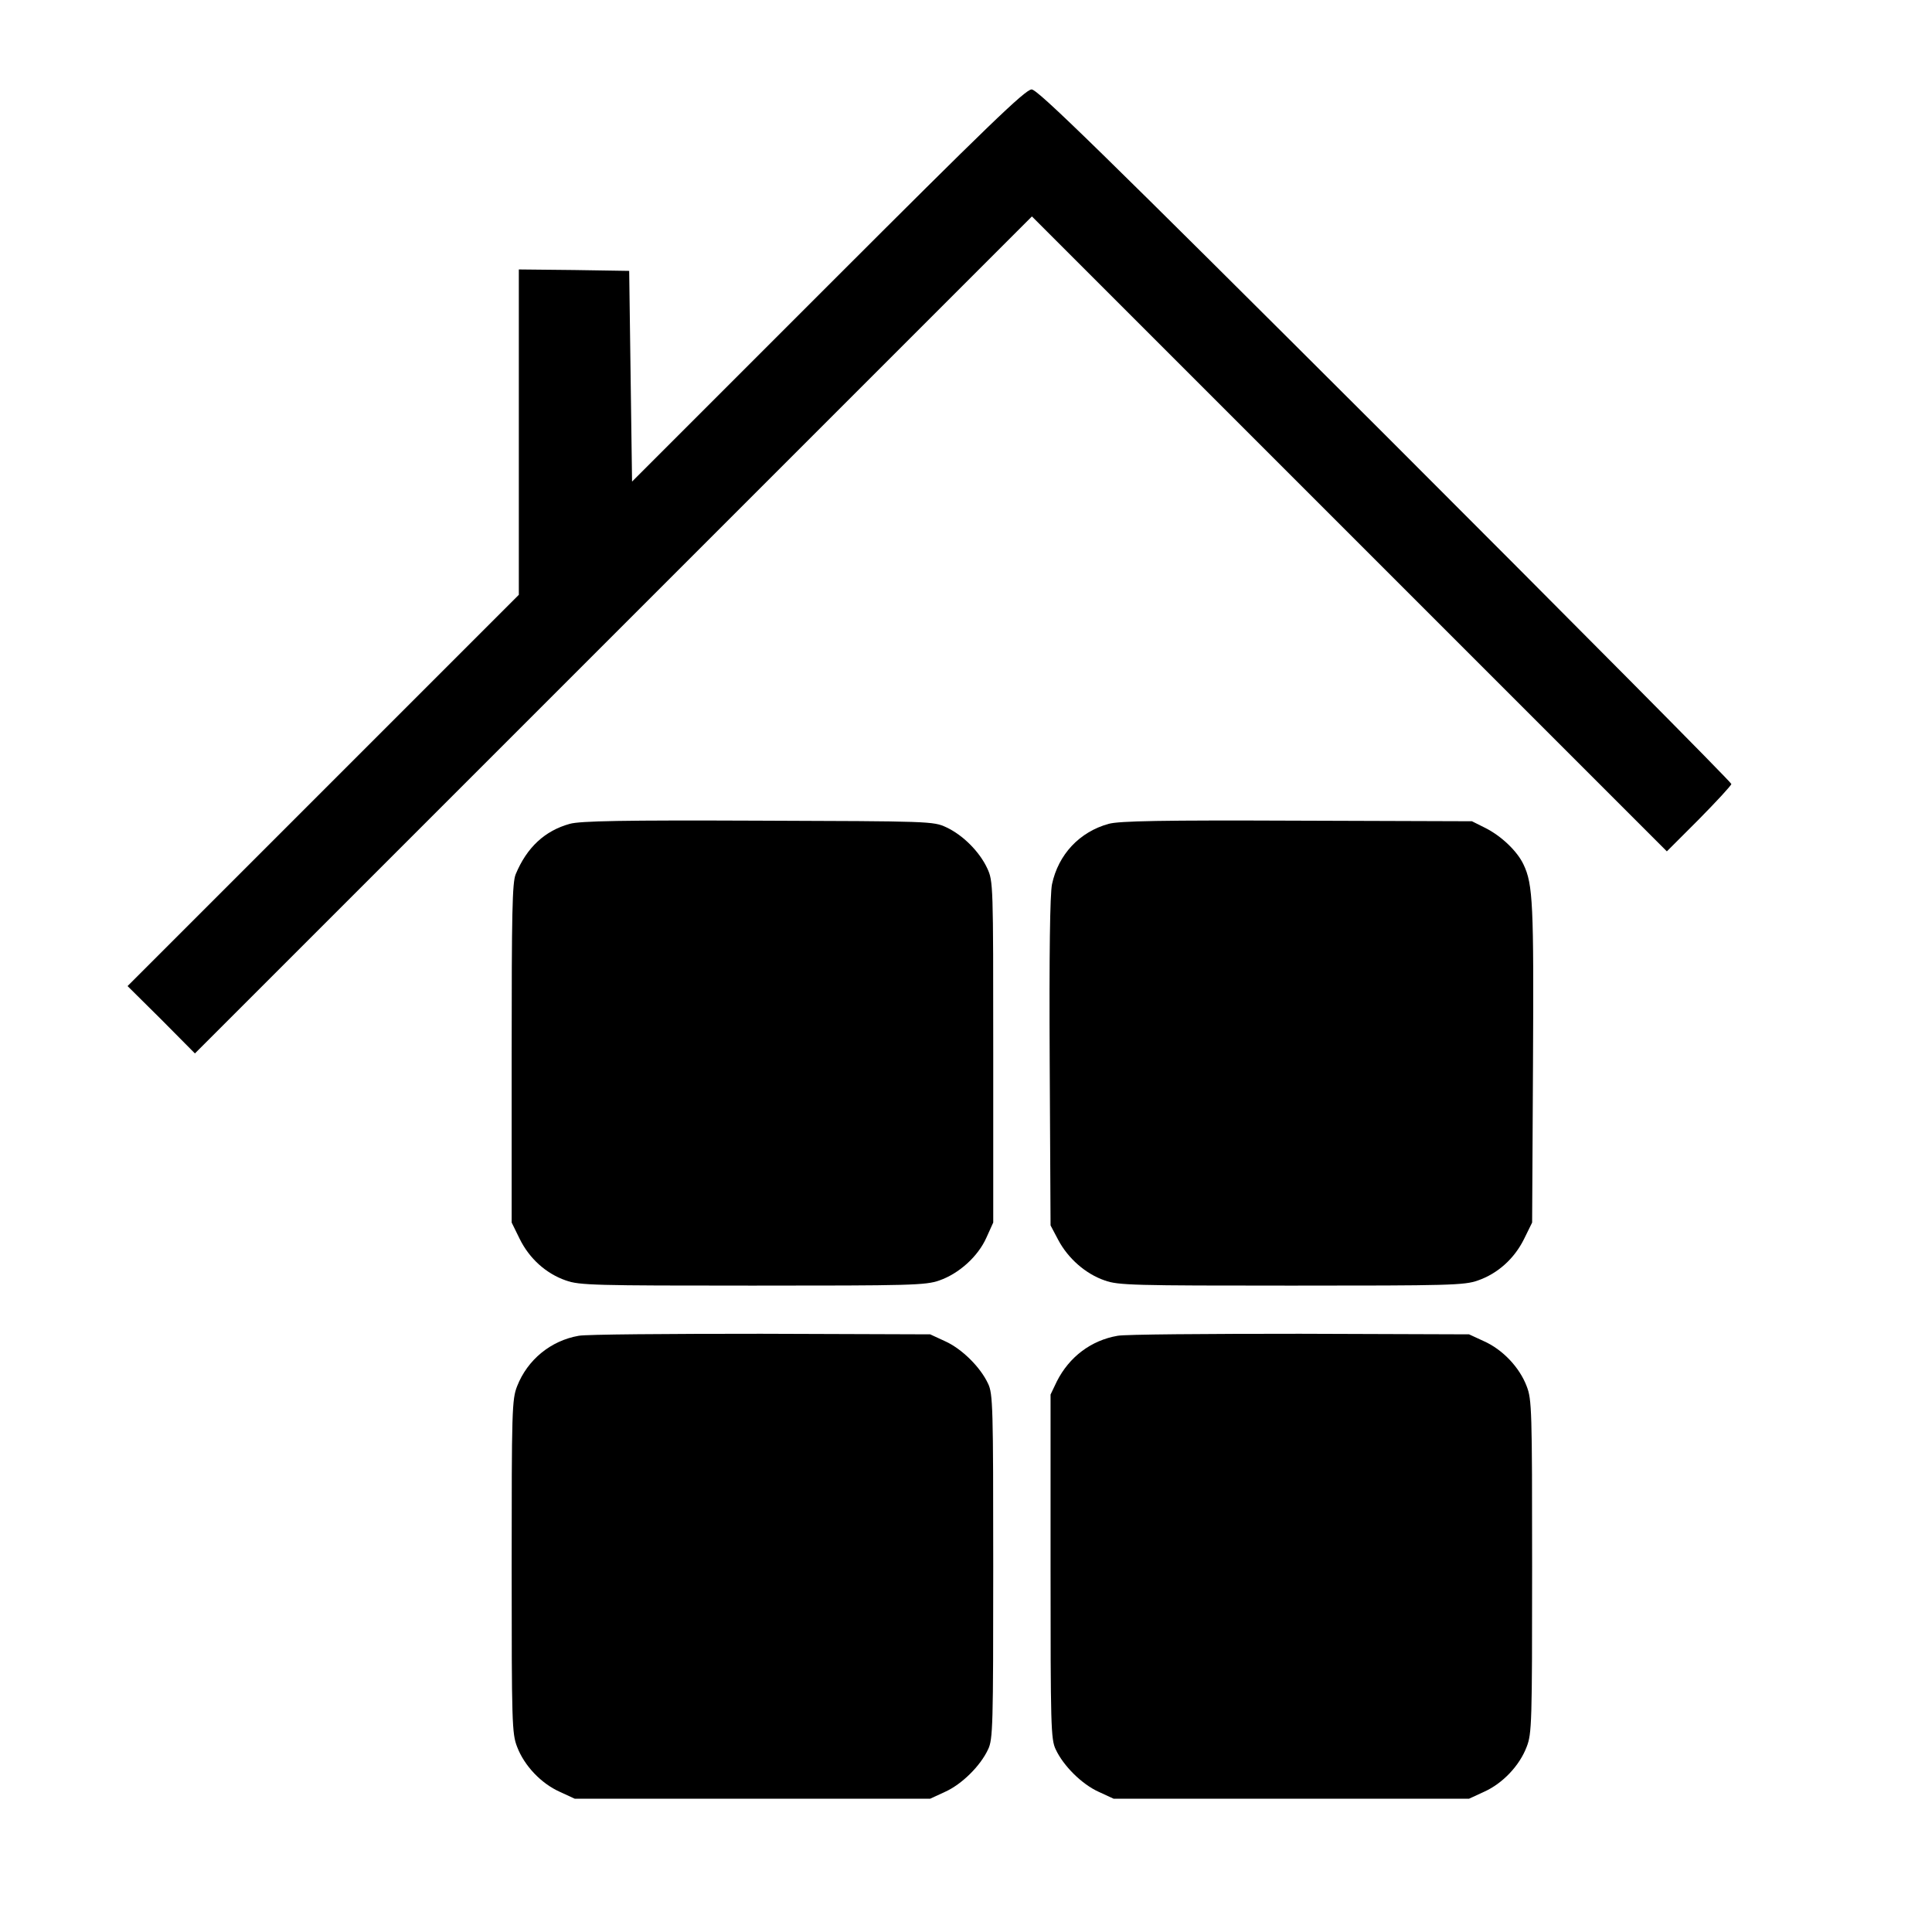 <?xml version="1.0" standalone="no"?>
<!DOCTYPE svg PUBLIC "-//W3C//DTD SVG 20010904//EN"
 "http://www.w3.org/TR/2001/REC-SVG-20010904/DTD/svg10.dtd">
<svg version="1.0" xmlns="http://www.w3.org/2000/svg"
 width="674pt" height="674pt" viewBox="0 0 674 674"
 preserveAspectRatio="xMidYMid meet">
<g transform="translate(0,674) scale(0.1,-0.1)"
fill="#000000" stroke="none">
<path d="M2889 5744 l-684 -684 -5 367 -5 368 -192 3 -193 2 0 -567 0 -568
-682 -682 -683 -683 118 -117 117 -118 1460 1460 1460 1460 1108 -1108 1107
-1107 113 113 c61 62 112 117 112 122 0 6 -543 553 -1207 1217 -1001 999
-1213 1206 -1234 1206 -22 0 -158 -132 -710 -684z"/>
<path d="M1988 3866 c-87 -24 -150 -82 -189 -176 -12 -29 -14 -134 -14 -625
l0 -590 28 -57 c34 -69 92 -121 161 -145 47 -17 101 -18 651 -18 552 0 604 1
652 18 69 24 135 84 164 149 l24 53 0 595 c0 585 0 596 -21 641 -27 58 -85
116 -143 143 -45 21 -57 21 -656 23 -471 2 -621 -1 -657 -11z"/>
<path d="M3868 3866 c-102 -28 -176 -107 -198 -211 -7 -36 -10 -238 -8 -621
l3 -569 27 -51 c34 -64 95 -118 162 -141 47 -17 101 -18 651 -18 550 0 604 1
651 18 69 24 127 76 161 145 l28 57 3 552 c3 558 0 628 -33 697 -22 47 -78
100 -134 128 l-46 23 -610 2 c-471 2 -621 -1 -657 -11z"/>
<path d="M2019 2080 c-98 -17 -179 -84 -215 -176 -18 -46 -19 -84 -19 -629 0
-546 1 -583 19 -629 25 -66 84 -128 149 -157 l52 -24 620 0 620 0 52 24 c58
26 123 90 150 148 17 35 18 82 18 638 0 556 -1 603 -18 638 -27 58 -92 122
-150 148 l-52 24 -590 2 c-324 0 -611 -2 -636 -7z"/>
<path d="M3899 2080 c-93 -16 -169 -74 -212 -159 l-22 -46 0 -600 c0 -556 1
-603 18 -638 27 -58 92 -122 150 -148 l52 -24 620 0 620 0 52 24 c65 29 124
91 149 157 18 46 19 83 19 629 0 546 -1 583 -19 629 -25 66 -84 128 -149 157
l-52 24 -590 2 c-324 0 -611 -2 -636 -7z"/>
</g>
</svg>
